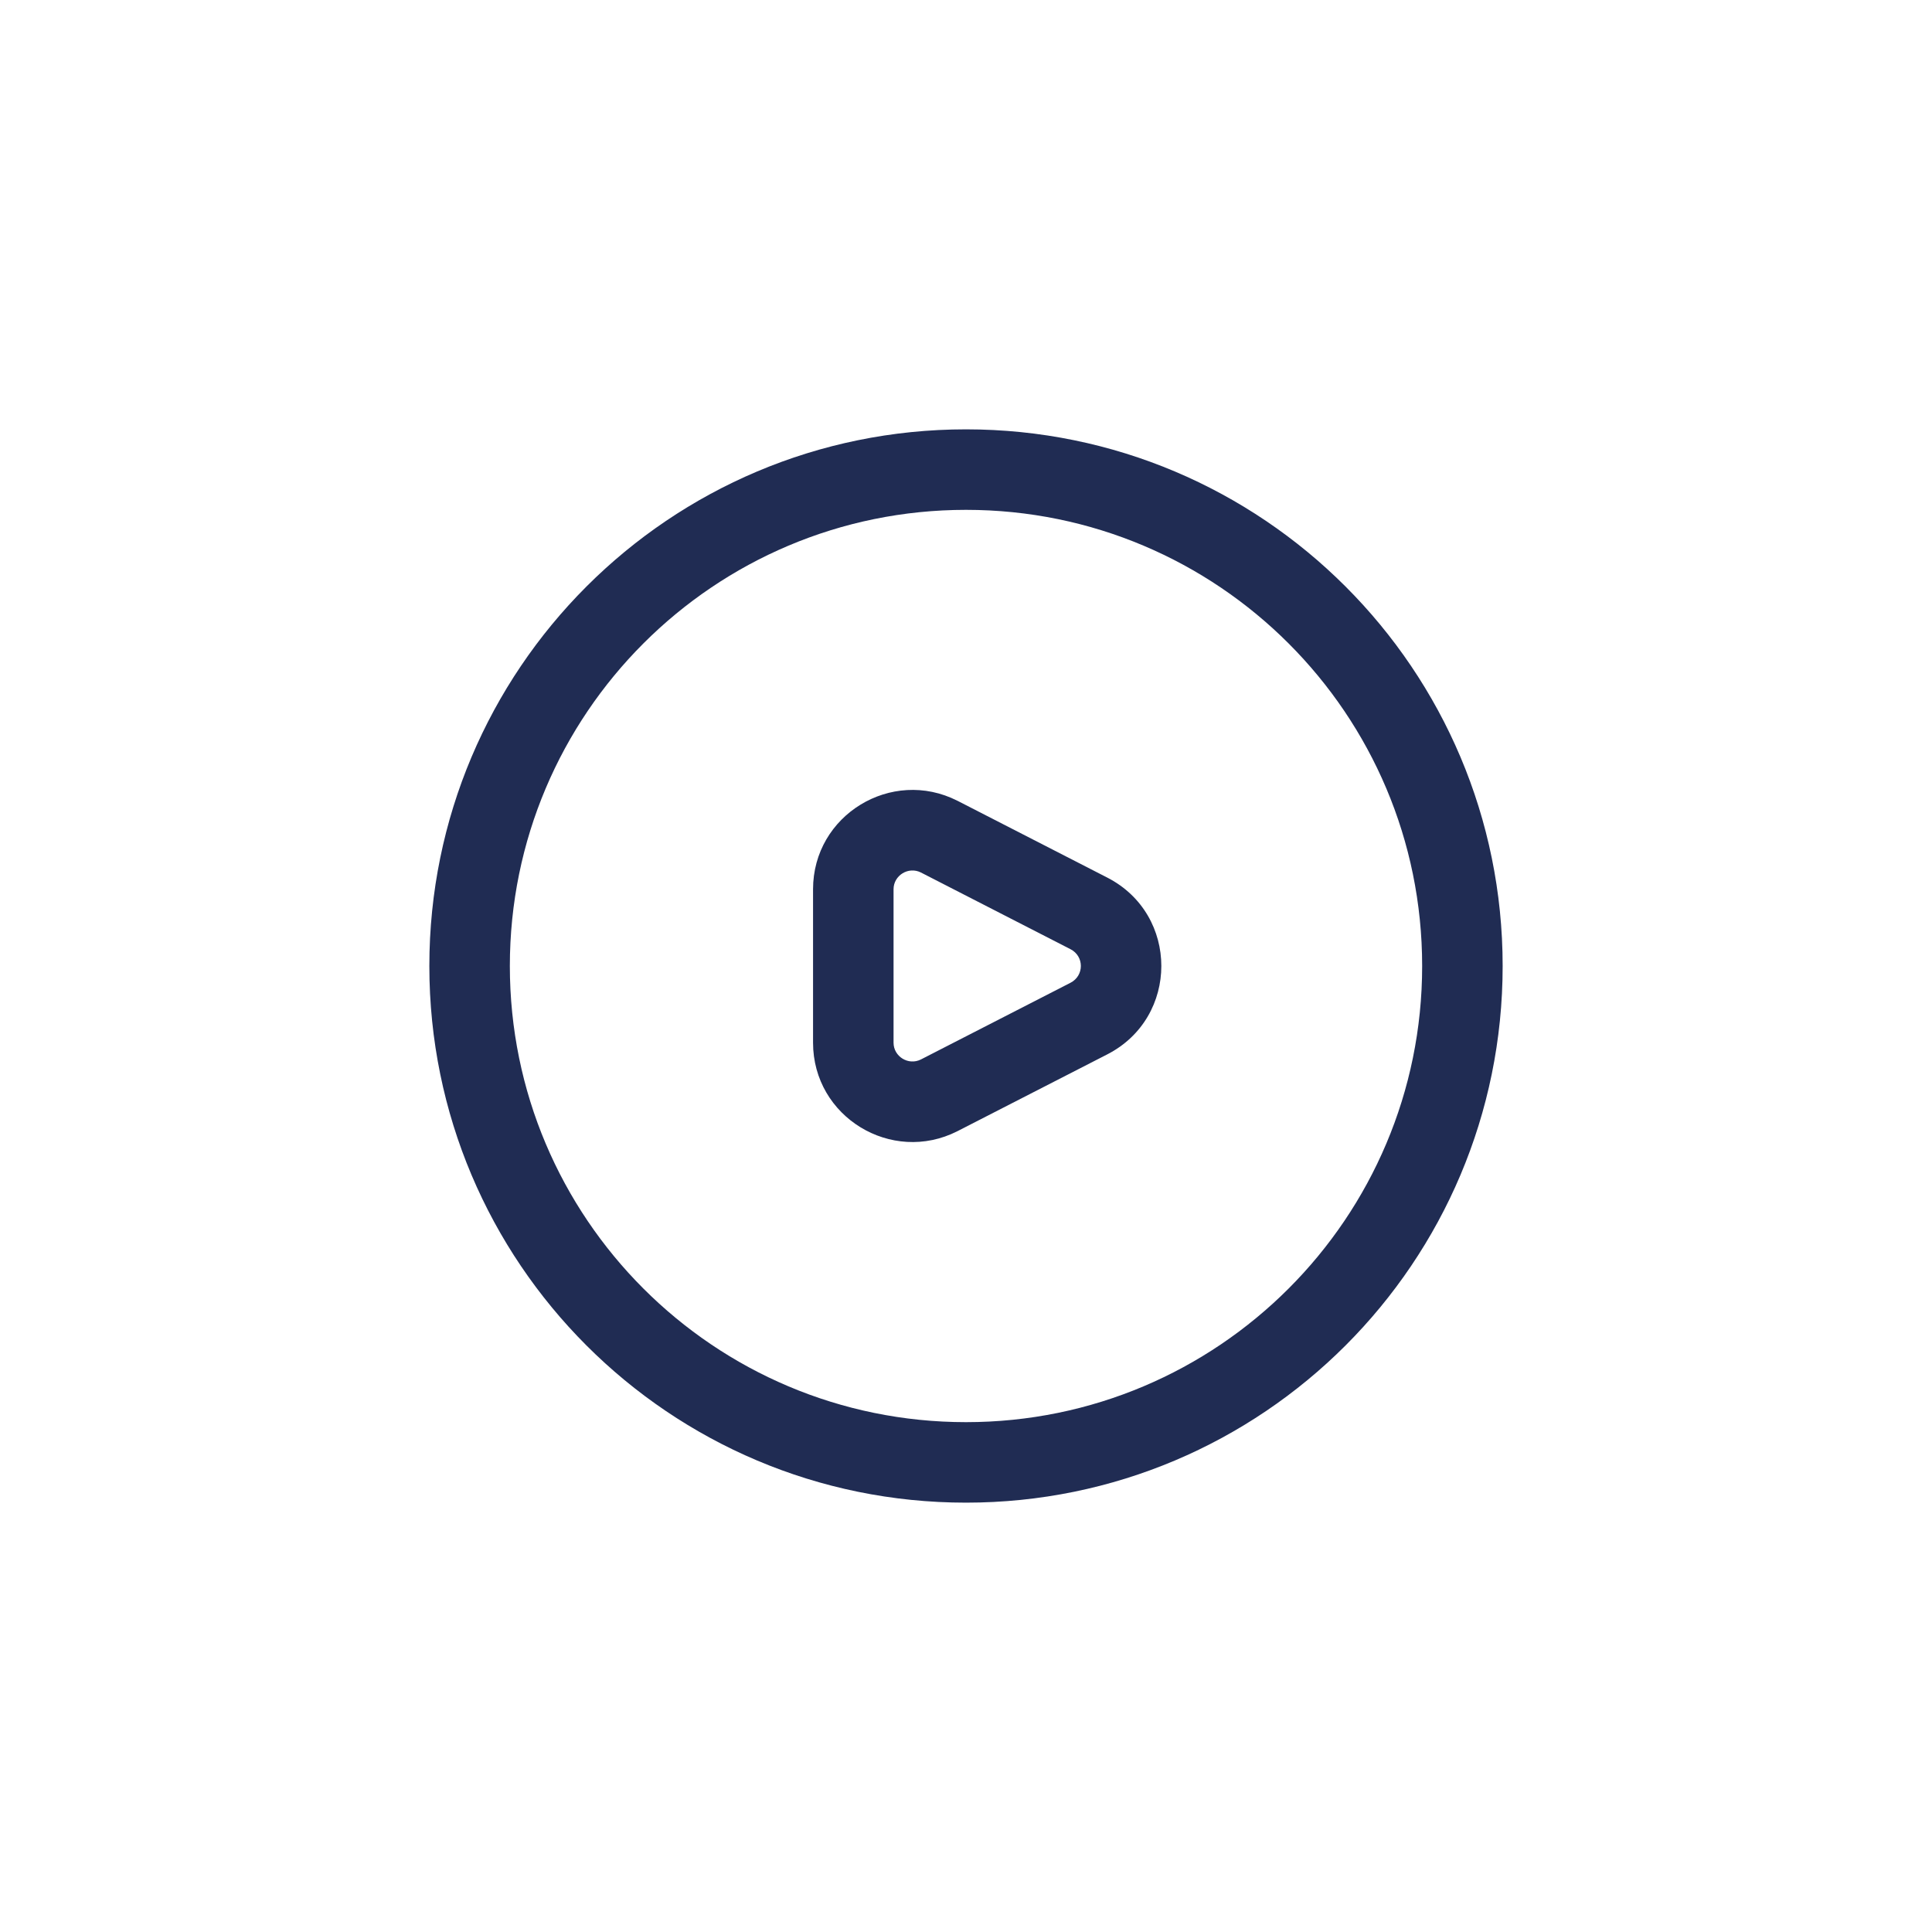 <svg width="48" height="48" viewBox="0 0 48 48" fill="none" xmlns="http://www.w3.org/2000/svg">
<path fill-rule="evenodd" clip-rule="evenodd" d="M24 12.667C17.739 12.667 12.667 17.739 12.667 24C12.667 30.261 17.739 35.333 24 35.333C30.261 35.333 35.333 30.261 35.333 24C35.333 17.739 30.261 12.667 24 12.667ZM10.667 24C10.667 16.634 16.634 10.667 24 10.667C31.366 10.667 37.333 16.634 37.333 24C37.333 31.366 31.366 37.333 24 37.333C16.634 37.333 10.667 31.366 10.667 24Z" fill="#202C53"/>
<path fill-rule="evenodd" clip-rule="evenodd" d="M20.2 22.093C20.2 20.248 22.152 19.066 23.785 19.894L23.79 19.896L27.509 21.803C29.301 22.721 29.301 25.278 27.509 26.196L23.785 28.105C22.152 28.933 20.2 27.751 20.2 25.906V22.093ZM22.88 21.677C22.567 21.52 22.2 21.751 22.2 22.093V25.906C22.2 26.248 22.567 26.479 22.88 26.322L26.597 24.416C26.939 24.241 26.939 23.758 26.597 23.583L22.88 21.677Z" fill="#202C53"/>
</svg>
